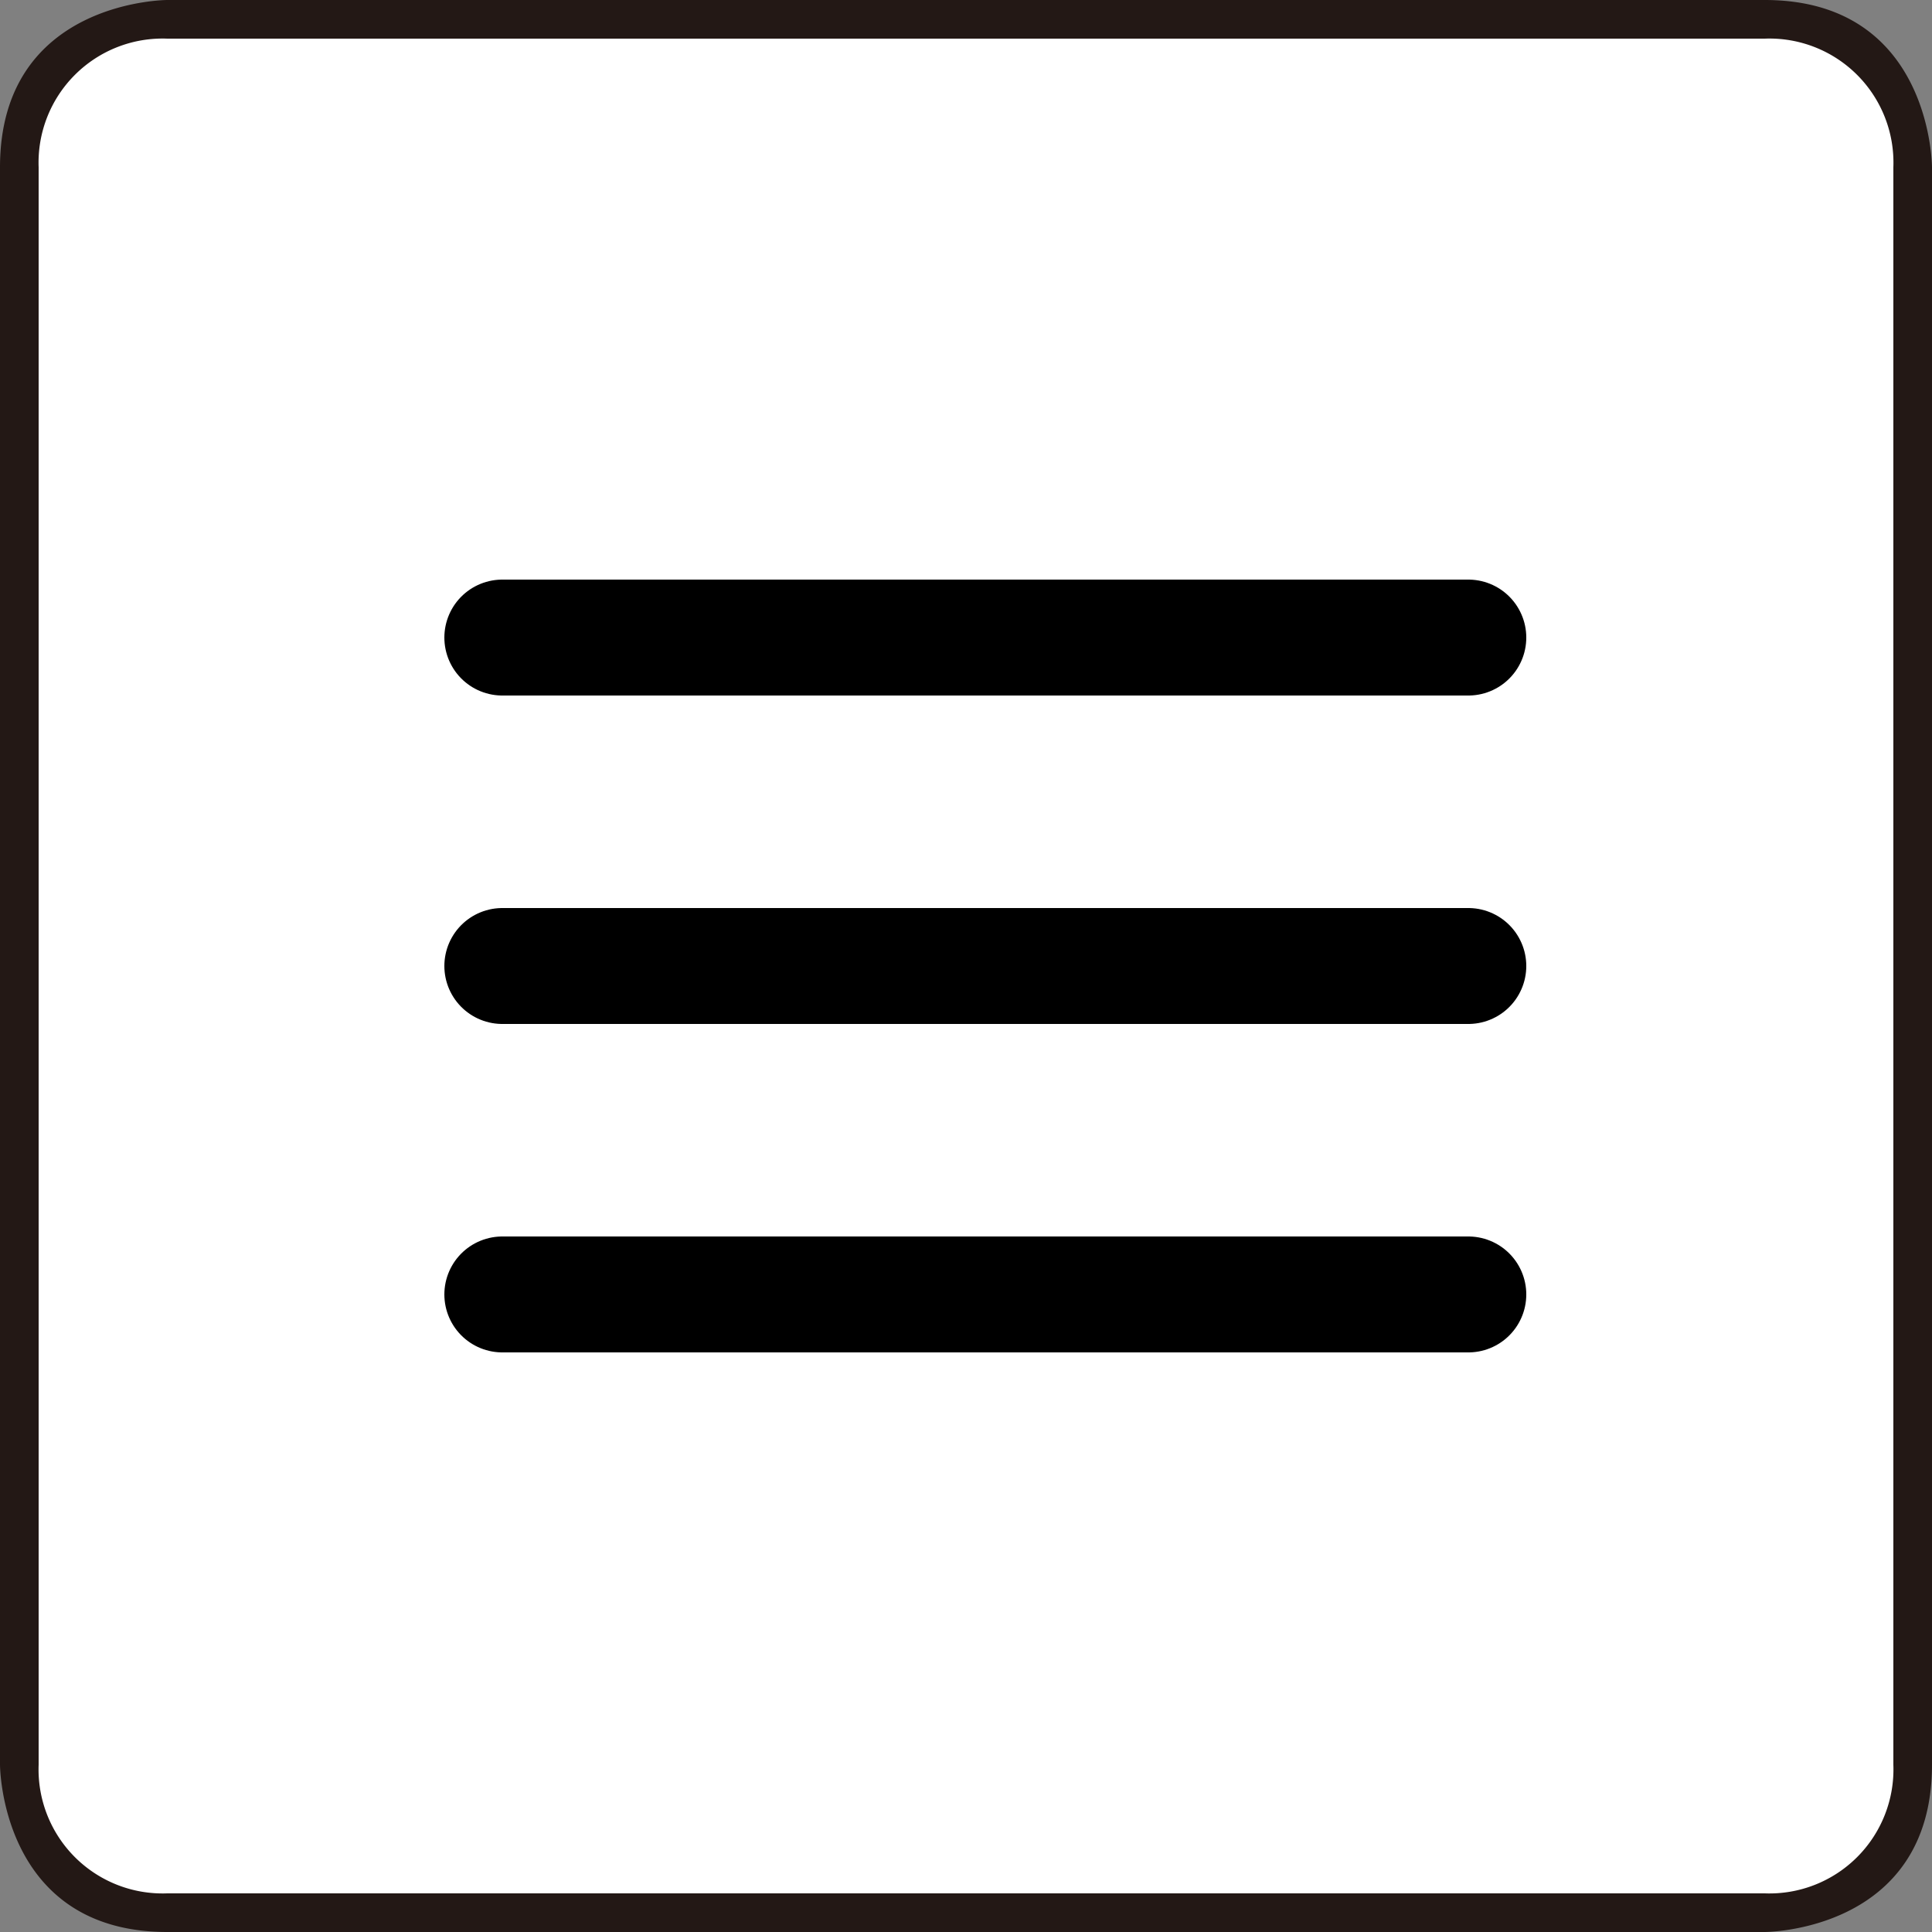 <svg xmlns="http://www.w3.org/2000/svg" viewBox="0 0 50 50"><rect x="0" y="0" width="50" height="50" fill="#808080" stroke="none"/><defs><style>.cls-1{fill:#fff;}.cls-2{fill:#231815;}.cls-3{fill:none;stroke:#000;stroke-linecap:round;stroke-linejoin:round;stroke-width:3px;}</style></defs><title>50x50アセット 29</title><g id="レイヤー_2" data-name="レイヤー 2"><g id="レイヤー_1-2" data-name="レイヤー 1"><path class="cls-1" d="M4.33,49.5A3.71,3.71,0,0,1,.5,45.67V4.33A3.71,3.71,0,0,1,4.33.5H45.67A3.71,3.71,0,0,1,49.5,4.33V45.67c0,3.77-3.68,3.83-3.84,3.83H4.33Z"/><path class="cls-2" d="M45.67,1A3.21,3.21,0,0,1,49,4.33V45.67A3.21,3.21,0,0,1,45.67,49H4.33A3.21,3.21,0,0,1,1,45.67V4.33A3.21,3.21,0,0,1,4.33,1H45.67m0-1H4.33S0,0,0,4.33V45.67S0,50,4.33,50H45.67S50,50,50,45.67V4.33S50,0,45.67,0Z"/><line class="cls-3" x1="13" y1="16.5" x2="38" y2="16.5"/><line class="cls-3" x1="13" y1="25" x2="38" y2="25"/><line class="cls-3" x1="13" y1="33.5" x2="38" y2="33.5"/></g></g></svg>